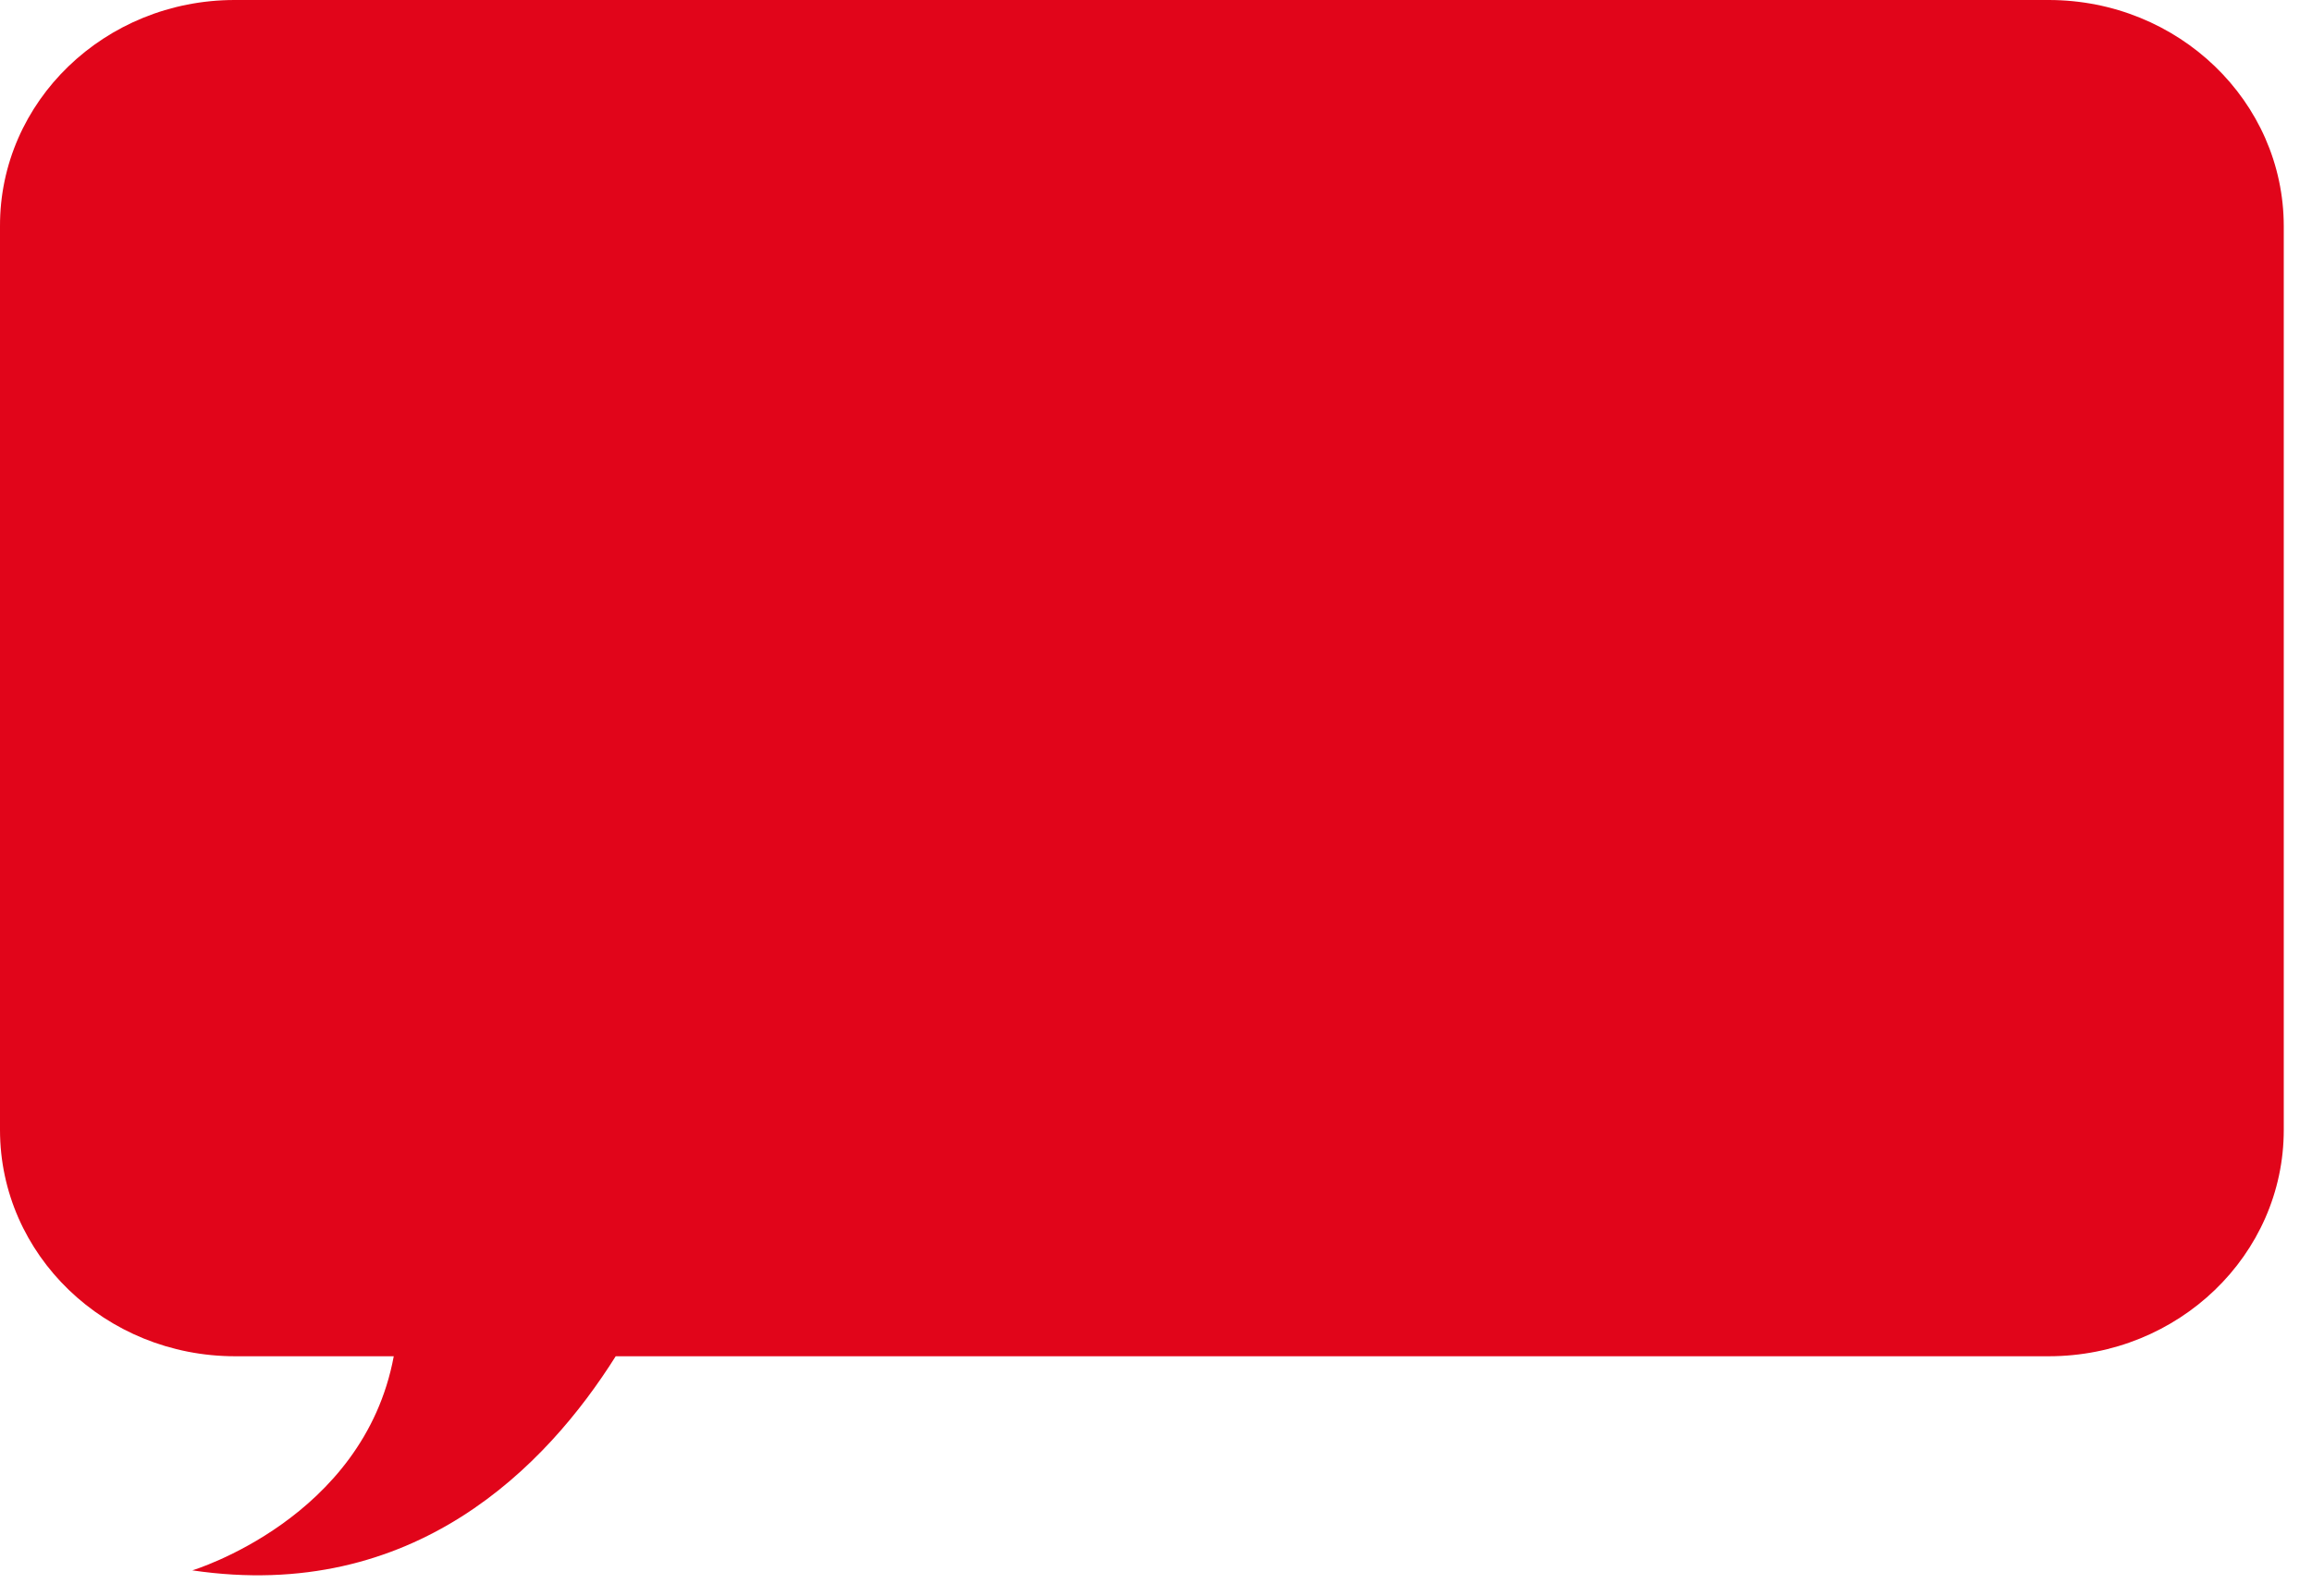 <?xml version="1.0" encoding="utf-8"?>
<svg xmlns="http://www.w3.org/2000/svg" fill="none" height="100%" overflow="visible" preserveAspectRatio="none" style="display: block;" viewBox="0 0 42 29" width="100%">
<path d="M4.263 0H37.216C39.574 0 41.487 1.842 41.487 4.112V20.529C41.487 22.8 39.574 24.641 37.216 24.641H11.185C9.931 26.634 7.526 29.127 3.493 28.531C3.493 28.531 6.605 27.595 7.153 24.641H4.271C1.913 24.641 2.46162e-05 22.8 2.46162e-05 20.529V4.112C-0.008 1.842 1.905 0 4.263 0Z" fill="#E1051A" id="Vector"/>
</svg>